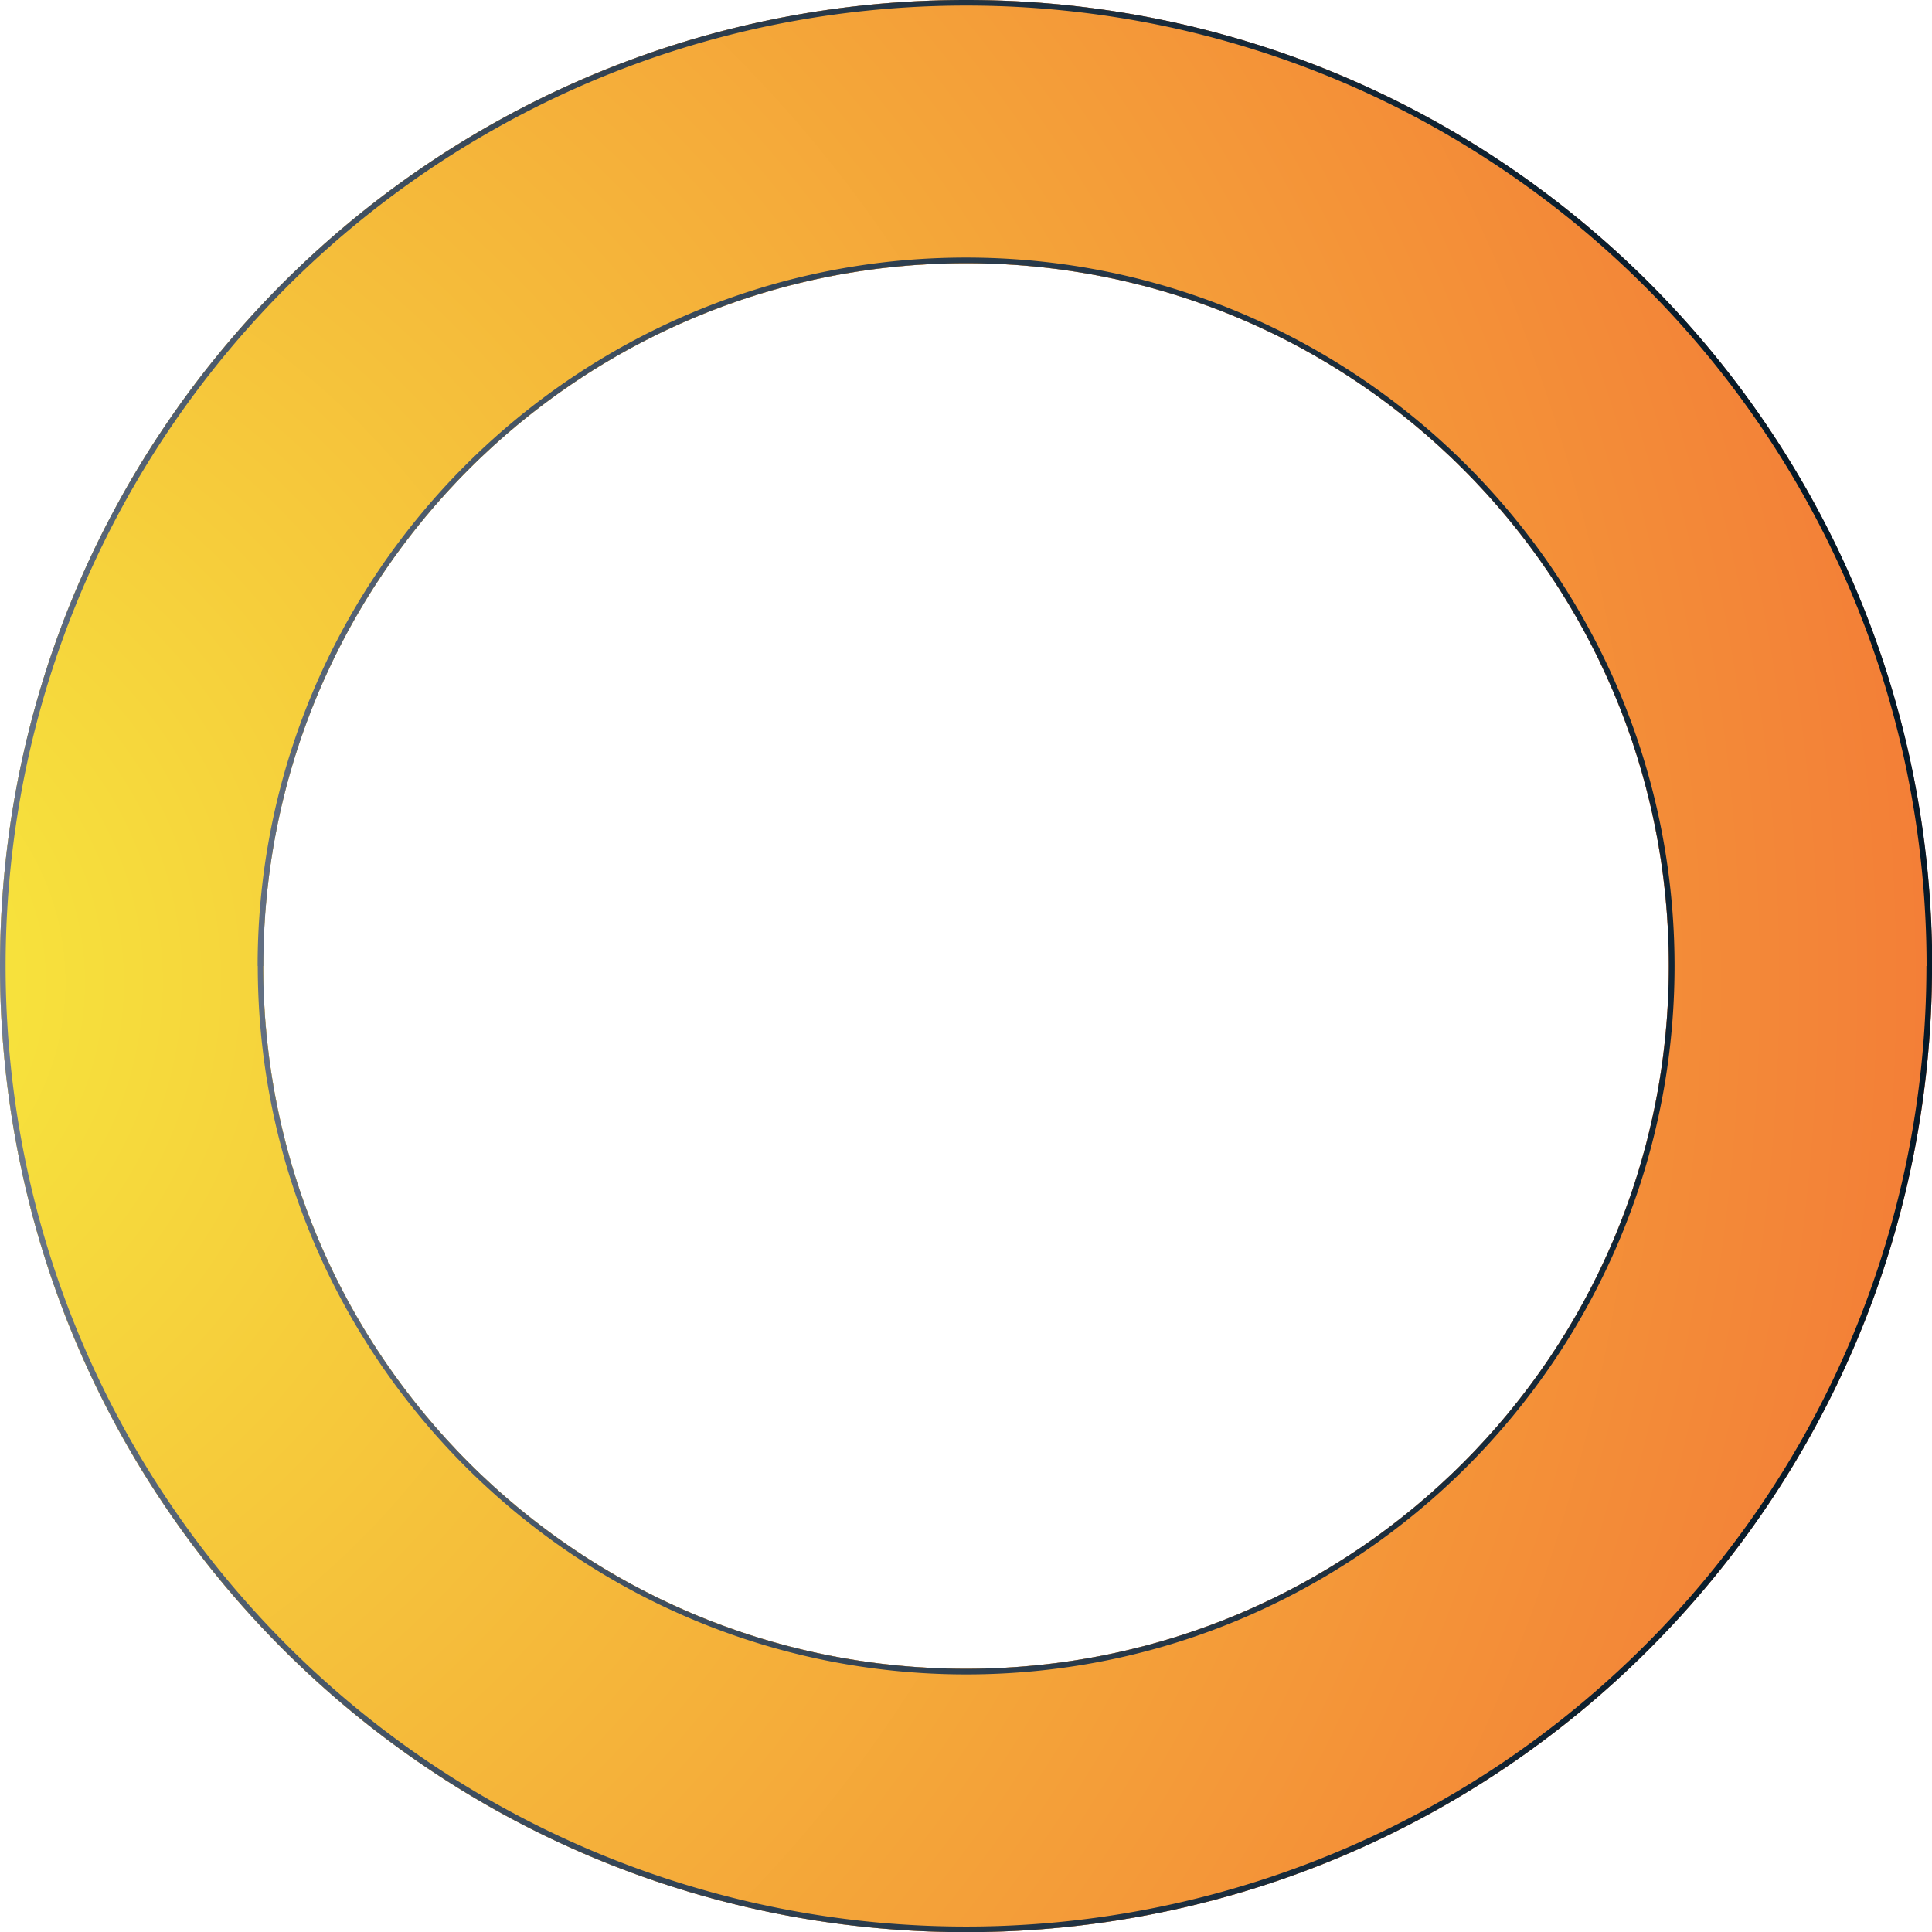 <svg xmlns="http://www.w3.org/2000/svg" xmlns:xlink="http://www.w3.org/1999/xlink" viewBox="0 0 527.25 527.25"><defs><radialGradient id="New_Gradient_Swatch_75" cx="279.73" cy="592.54" r="717.55" gradientTransform="translate(550) rotate(90)" gradientUnits="userSpaceOnUse"><stop offset="0" stop-color="#f7ec3d"/><stop offset="1" stop-color="#f26536"/></radialGradient><radialGradient id="New_Gradient_Swatch_25" cx="290.29" cy="554.73" r="528.62" gradientTransform="translate(550) rotate(90)" gradientUnits="userSpaceOnUse"><stop offset="0" stop-color="#748094"/><stop offset="1" stop-color="#051928"/></radialGradient></defs><g style="isolation:isolate"><g id="Layer_1" data-name="Layer 1"><g style="mix-blend-mode:multiply"><path d="M466.8,275.33c0-105.92-85.87-191.79-191.8-191.79S83.2,169.41,83.2,275.33s85.87,191.8,191.8,191.8S466.8,381.26,466.8,275.33ZM275,539c-145.6,0-263.63-118-263.63-263.63S129.4,11.71,275,11.71s263.63,118,263.63,263.62S420.6,539,275,539Z" transform="translate(-11.37 -11.71)" style="fill:#ab716a"/></g><path d="M275,539c-145.6,0-263.63-118-263.63-263.63S129.4,11.71,275,11.71s263.63,118,263.63,263.62S420.6,539,275,539ZM466.8,275.33c0-105.92-85.87-191.79-191.8-191.79S83.2,169.41,83.2,275.33s85.87,191.8,191.8,191.8S466.8,381.26,466.8,275.33Z" transform="translate(-11.37 -11.71)" style="fill:url(#New_Gradient_Swatch_75)"/><path d="M537.1,275.33a263.6,263.6,0,0,1-5.33,52.83,260.9,260.9,0,0,1-39.43,93.72,263.56,263.56,0,0,1-70.8,70.79,262,262,0,0,1-331.87-32A262.19,262.19,0,0,1,33.5,377.35a260.24,260.24,0,0,1-15.27-49.19,264.44,264.44,0,0,1,0-105.65,260.7,260.7,0,0,1,39.43-93.72A263,263,0,0,1,173,33.83a260.56,260.56,0,0,1,49.2-15.27,264.39,264.39,0,0,1,105.64,0A260.48,260.48,0,0,1,421.54,58a262.72,262.72,0,0,1,95,115.31,260.56,260.56,0,0,1,15.27,49.2,263.58,263.58,0,0,1,5.33,52.82m-455.42,0c0,106.6,86.72,193.33,193.32,193.33s193.32-86.73,193.32-193.33S381.6,82,275,82,81.68,168.74,81.68,275.33m457,0c0-145.59-118-263.62-263.63-263.62S11.37,129.74,11.37,275.33,129.4,539,275,539s263.63-118,263.63-263.63Zm-455.43,0C83.2,169.41,169.07,83.54,275,83.54s191.8,85.87,191.8,191.79S380.93,467.13,275,467.13,83.2,381.26,83.2,275.33Z" transform="translate(-11.37 -11.71)" style="mix-blend-mode:color-dodge;fill:url(#New_Gradient_Swatch_25)"/></g></g></svg>